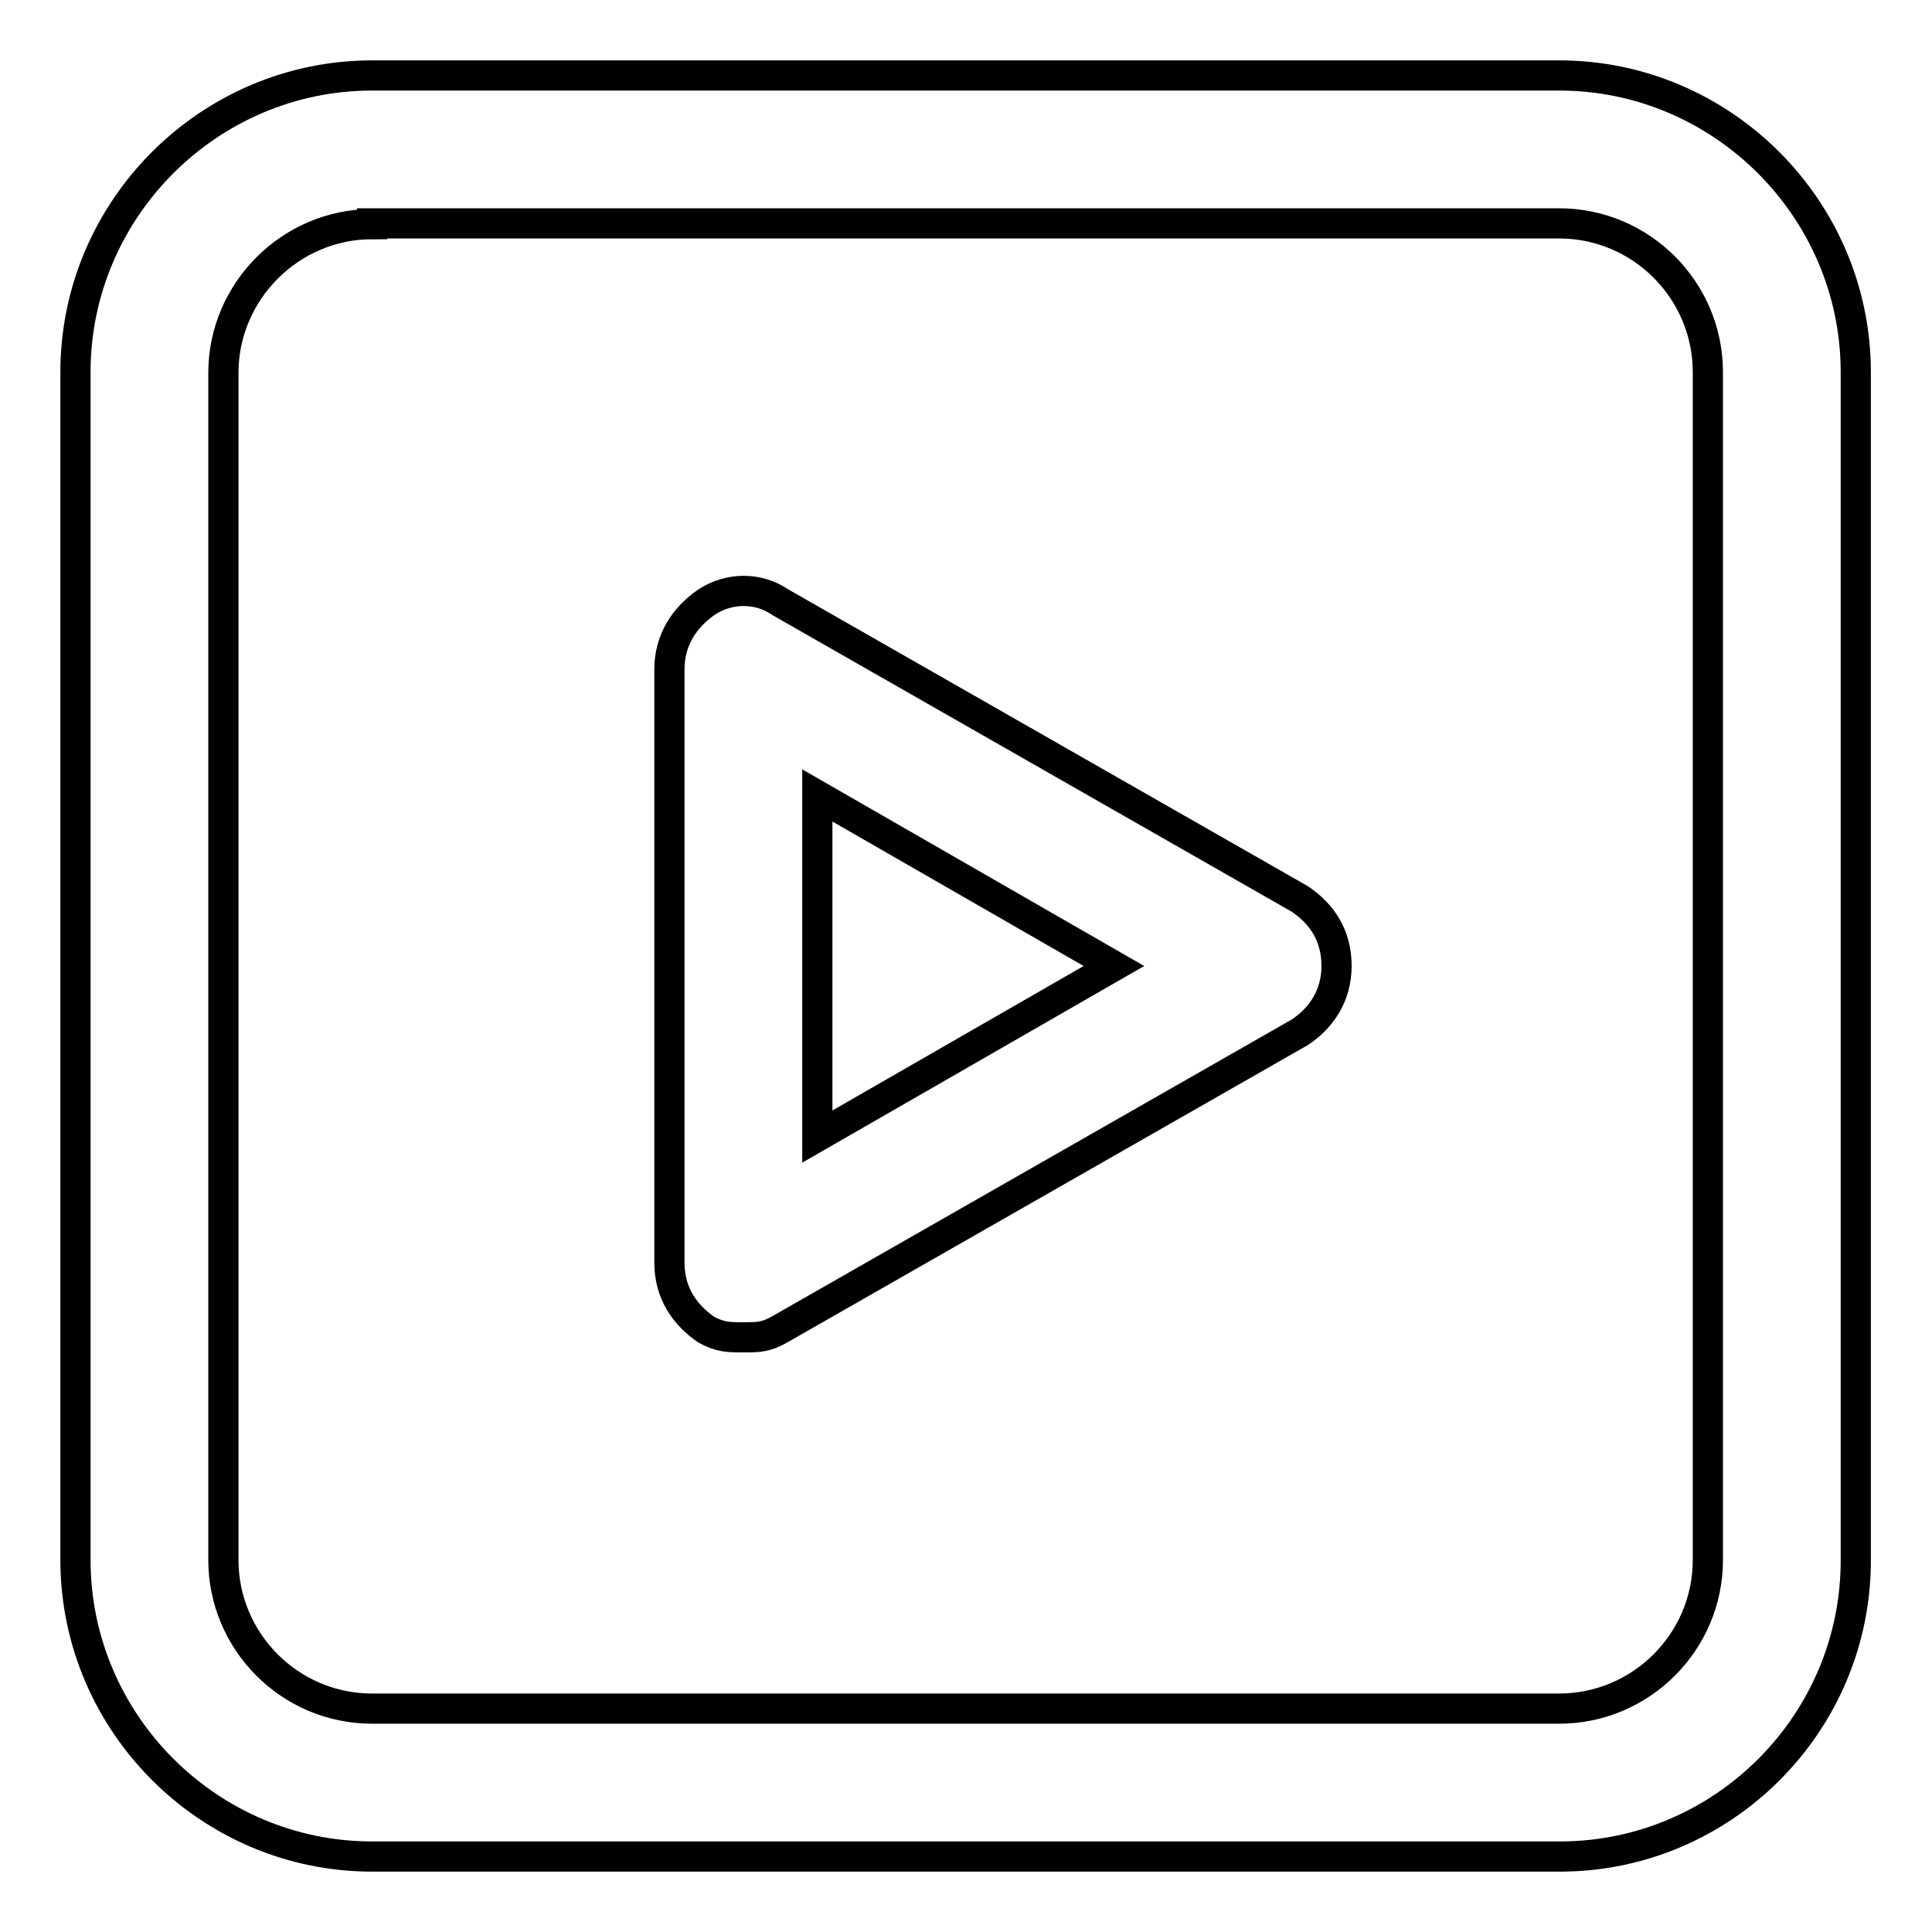 <?xml version="1.0" encoding="utf-8"?>
<!-- Svg Vector Icons : http://www.onlinewebfonts.com/icon -->
<!DOCTYPE svg PUBLIC "-//W3C//DTD SVG 1.1//EN" "http://www.w3.org/Graphics/SVG/1.1/DTD/svg11.dtd">
<svg version="1.1" xmlns="http://www.w3.org/2000/svg" xmlns:xlink="http://www.w3.org/1999/xlink" x="0px" y="0px" viewBox="0 0 256 256" enable-background="new 0 0 256 256" xml:space="preserve">
<g> <path stroke-width="4" fill-opacity="0" stroke="#000000"  d="M206.7,246H49.3C27.7,246,10,228.3,10,206.7V49.3C10,27.7,27.7,10,49.3,10h157.3 c21.6,0,39.3,17.7,39.3,39.3v157.3C246,228.3,228.3,246,206.7,246z M49.3,29.7c-10.8,0-19.7,8.9-19.7,19.7v157.3 c0,10.8,8.8,19.7,19.7,19.7h157.3c10.8,0,19.7-8.8,19.7-19.7V49.3c0-10.8-8.8-19.7-19.7-19.7H49.3z M98.5,177.2c-2,0-3,0-4.9-1 c-2.9-2-4.9-4.9-4.9-8.9V88.7c0-3.9,2-6.9,4.9-8.9c3-2,6.9-2,9.8,0l68.8,39.3c3,2,4.9,4.9,4.9,8.9c0,3.9-2,6.9-4.9,8.8l-68.8,39.3 C101.5,177.2,100.5,177.2,98.5,177.2z M108.3,105.4v45.2l39.3-22.6L108.3,105.4z"/></g>
</svg>